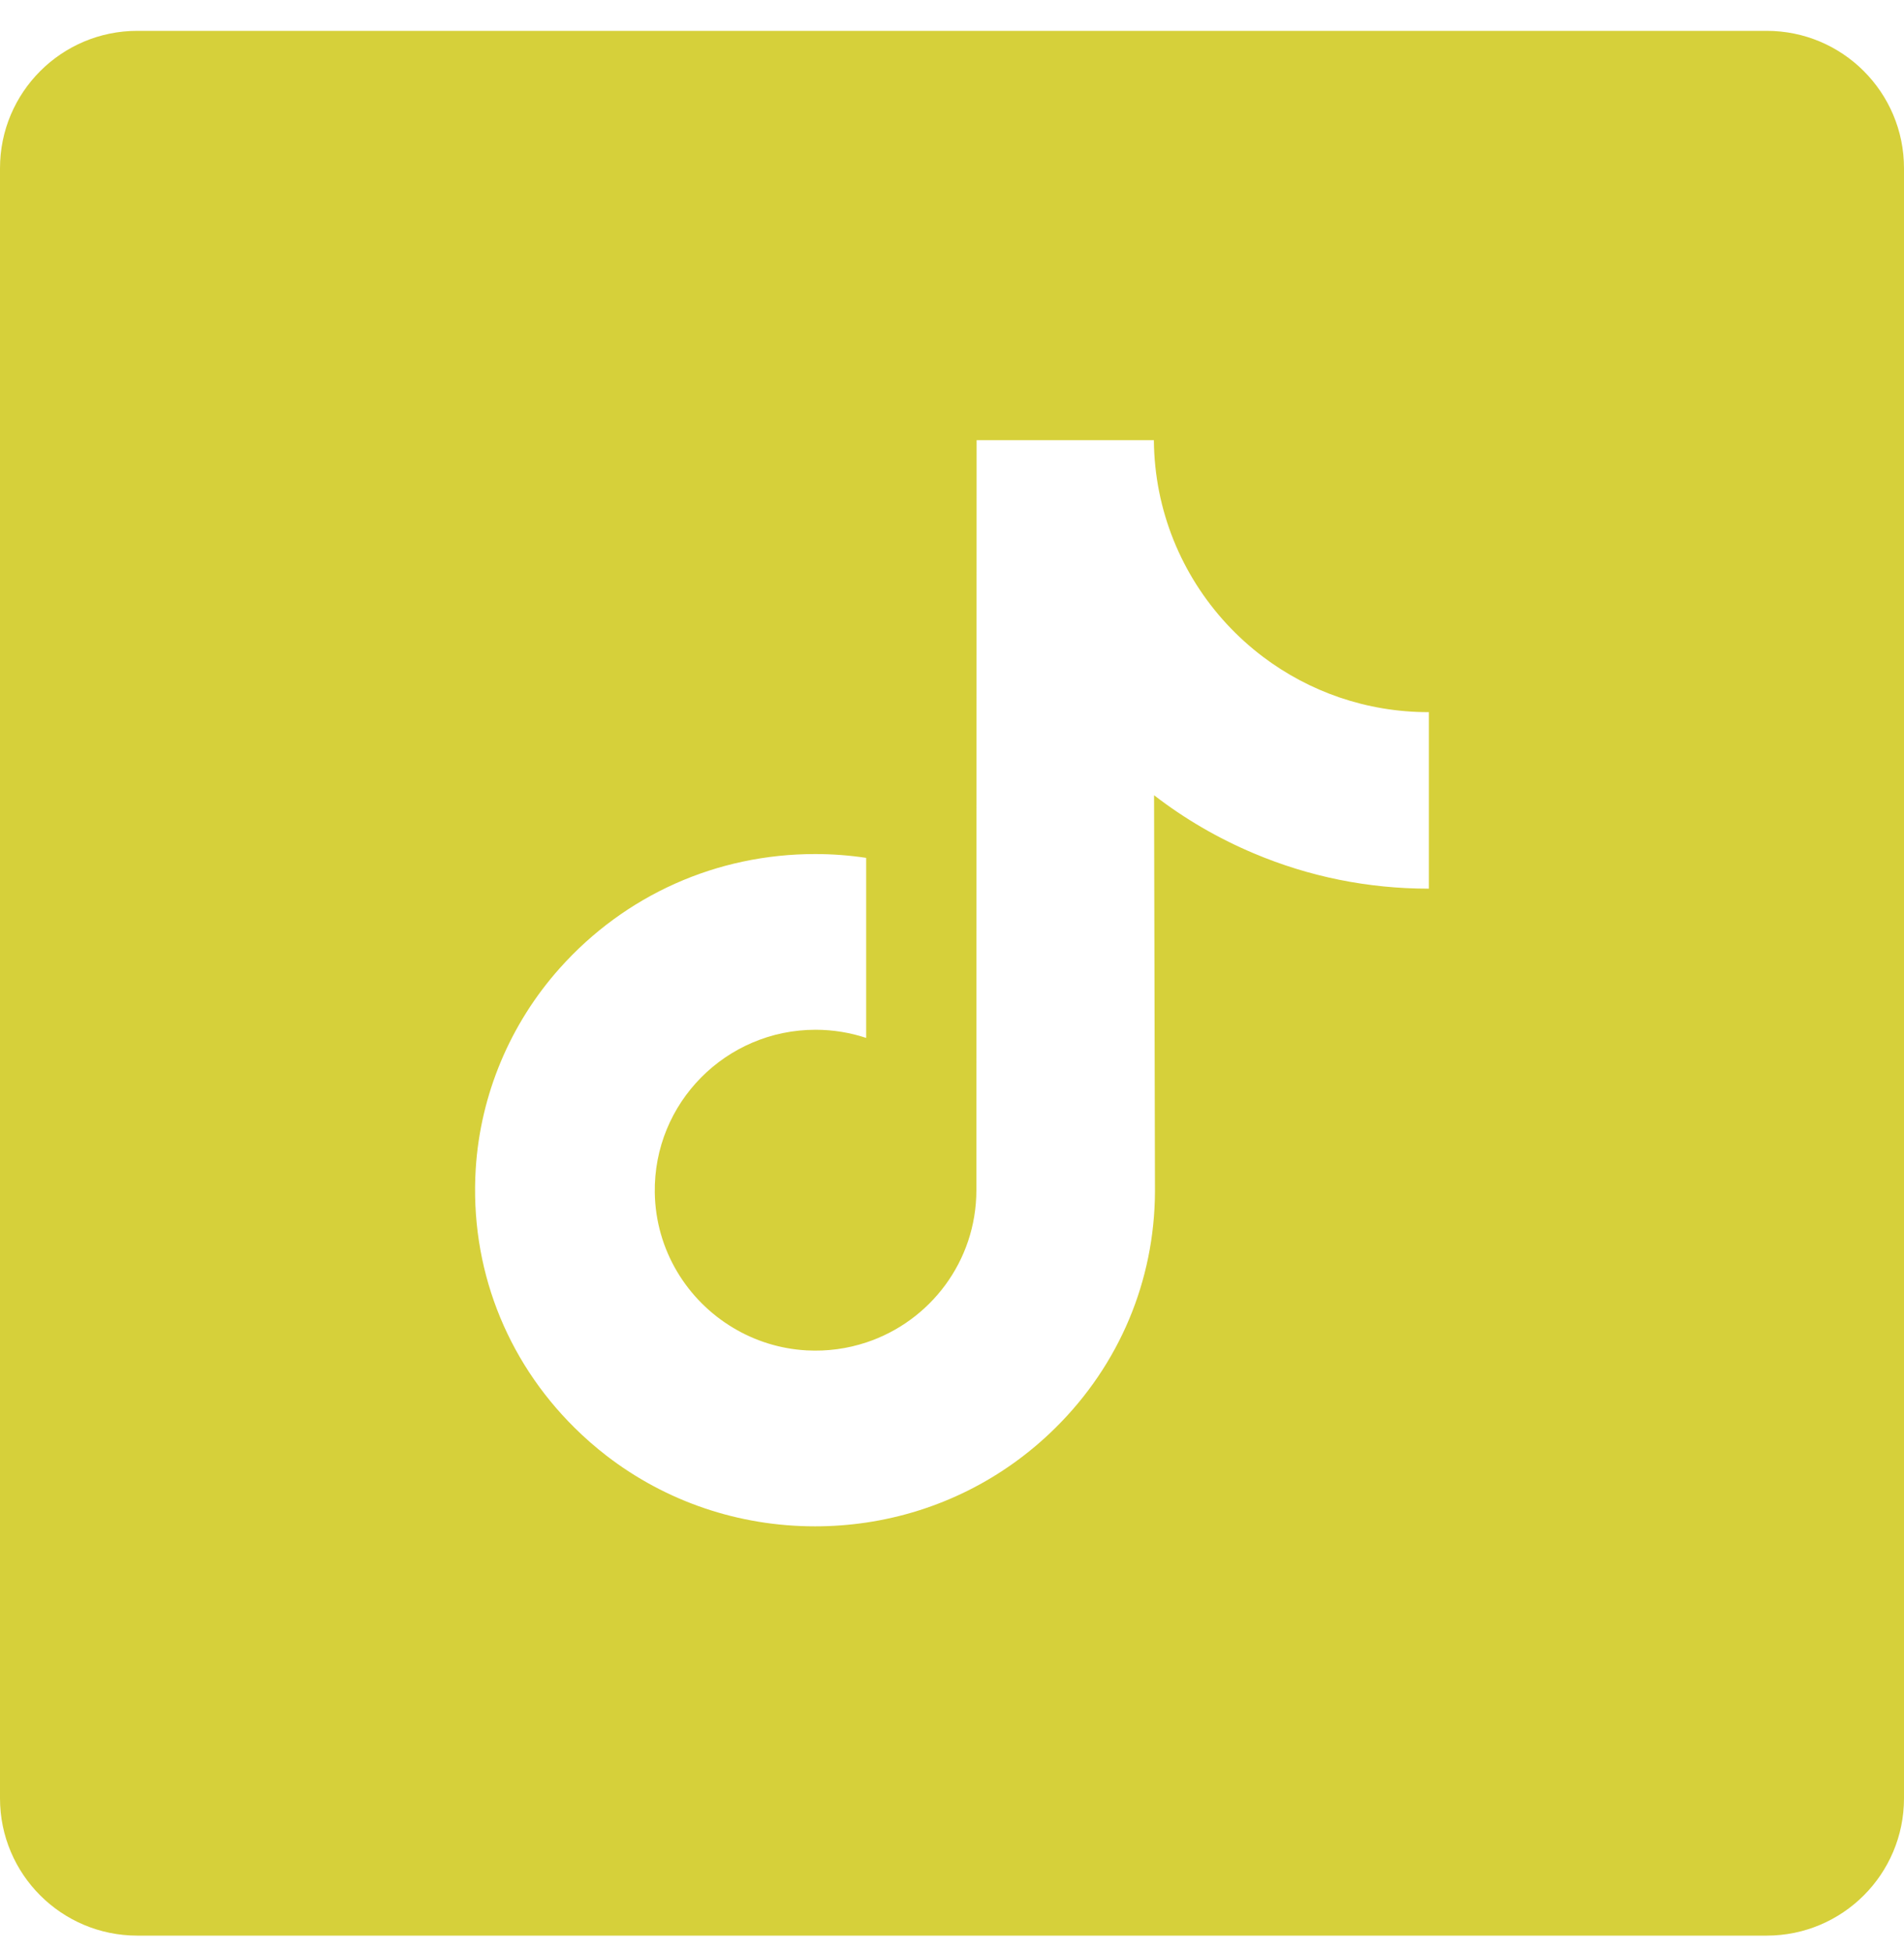 <svg width="40" height="41" viewBox="0 0 40 41" fill="none" xmlns="http://www.w3.org/2000/svg">
<path d="M37.115 0.648H2.885C1.291 0.648 0 1.94 0 3.533V37.764C0 39.357 1.291 40.648 2.885 40.648H37.115C38.709 40.648 40 39.357 40 37.764V3.533C40 1.94 38.709 0.648 37.115 0.648ZM30.019 18.662C28.744 18.662 27.505 18.413 26.337 17.919C25.585 17.602 24.885 17.194 24.245 16.7L24.264 25.023C24.256 26.898 23.515 28.659 22.173 29.985C21.081 31.065 19.697 31.751 18.197 31.974C17.844 32.026 17.485 32.053 17.123 32.053C15.517 32.053 13.992 31.532 12.745 30.573C12.511 30.392 12.286 30.196 12.073 29.985C10.618 28.547 9.868 26.599 9.994 24.549C10.091 22.989 10.716 21.501 11.757 20.335C13.134 18.792 15.062 17.935 17.123 17.935C17.485 17.935 17.844 17.962 18.197 18.015V21.796C17.863 21.686 17.506 21.625 17.134 21.625C15.251 21.625 13.728 23.161 13.756 25.045C13.774 26.251 14.432 27.305 15.404 27.885C15.86 28.158 16.385 28.327 16.946 28.358C17.385 28.382 17.806 28.321 18.197 28.192C19.542 27.748 20.512 26.484 20.512 24.994L20.517 9.244H24.241C24.244 9.613 24.282 9.973 24.351 10.322C24.632 11.734 25.428 12.96 26.536 13.795C27.502 14.523 28.705 14.955 30.009 14.955L30.019 14.954L30.019 18.662Z" fill="#D6D03A"/>
</svg>
